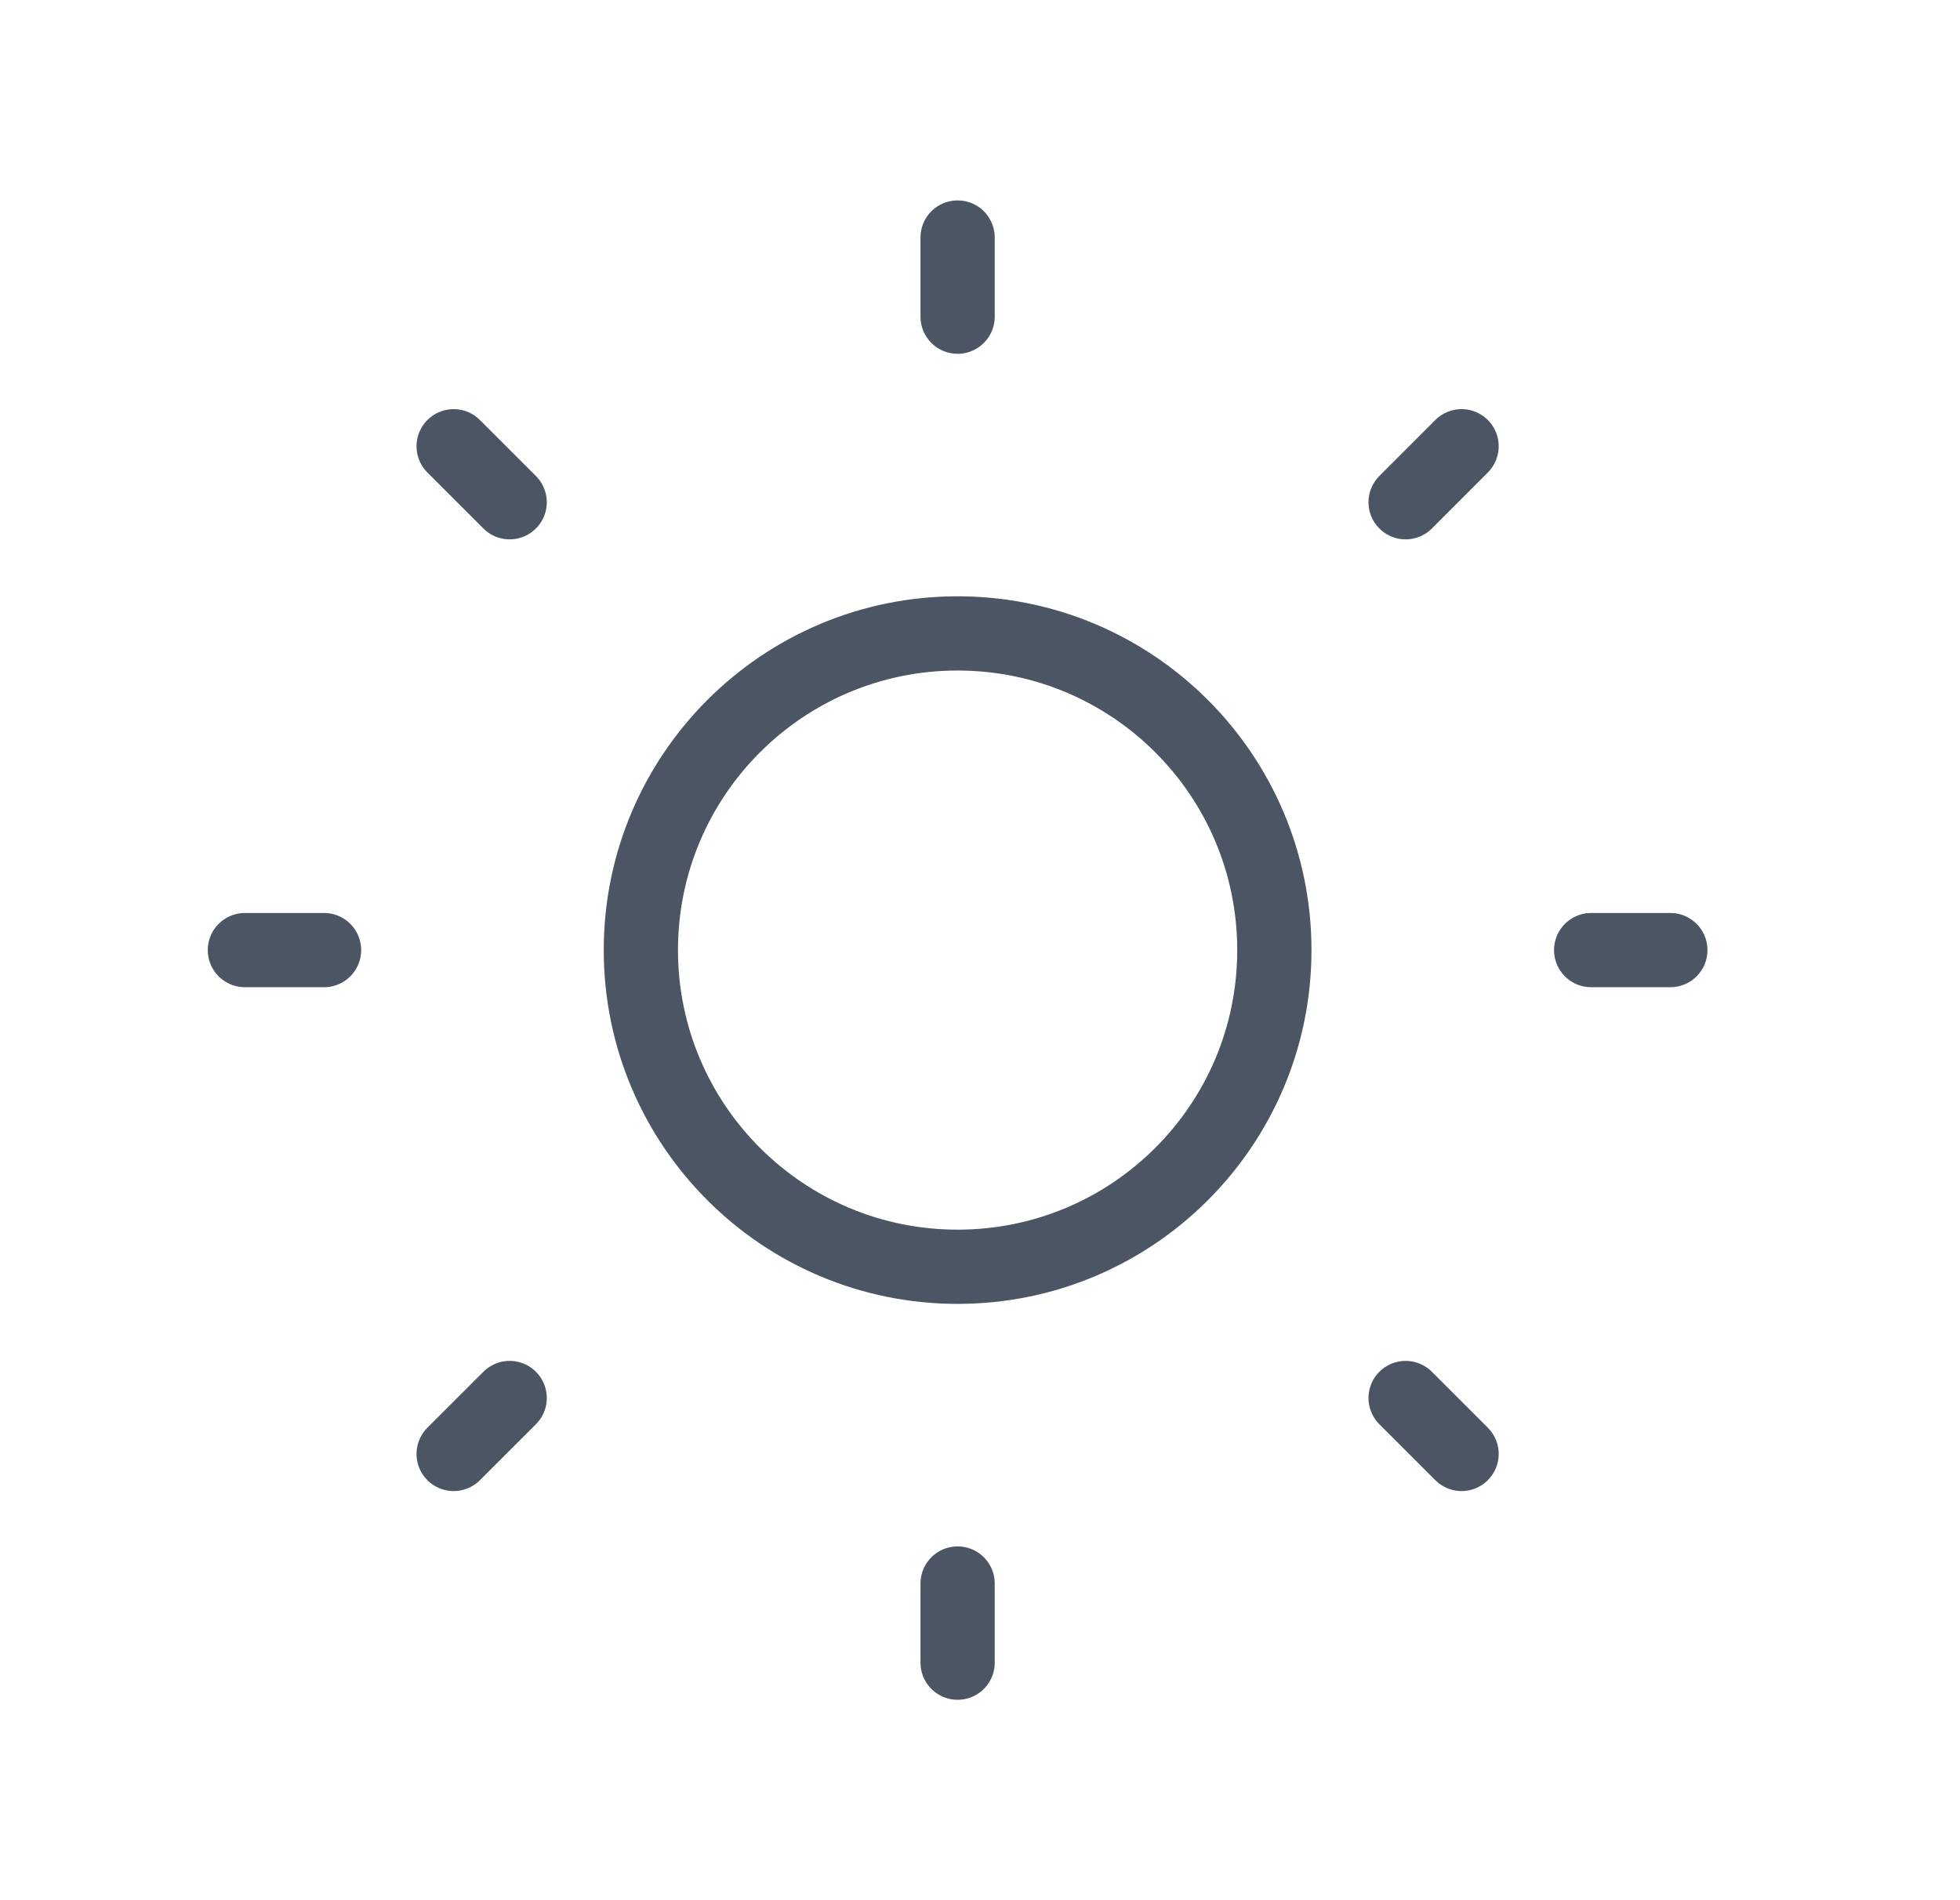 <svg xmlns="http://www.w3.org/2000/svg" fill="none" viewBox="0 0 33 32" height="32" width="33">
<path stroke-linejoin="round" stroke-linecap="round" stroke-width="1.25" stroke="#4B5563" d="M16.123 4V5.333M16.123 26.667V28M28.123 16H26.79M5.456 16H4.123M24.608 24.485L23.666 23.543M8.581 8.458L7.638 7.515M24.608 7.515L23.666 8.458M8.581 23.543L7.638 24.485M21.456 16C21.456 18.945 19.069 21.333 16.123 21.333C13.178 21.333 10.79 18.945 10.79 16C10.79 13.055 13.178 10.667 16.123 10.667C19.069 10.667 21.456 13.055 21.456 16Z"></path>
</svg>
